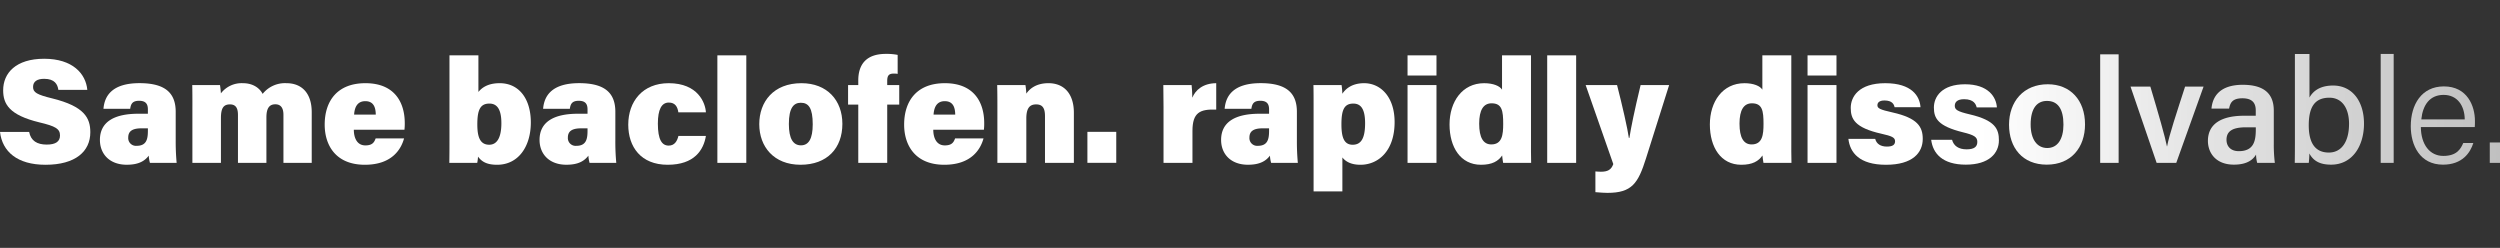 <svg xmlns="http://www.w3.org/2000/svg" xmlns:xlink="http://www.w3.org/1999/xlink" width="928" height="92" viewBox="0 0 928 92">
  <rect x="0" y="0" width="928" height="92" fill="#333333" stroke="none"/>
  <defs>
    <linearGradient id="linear-gradient" x1="16.389" y1="0.5" x2="40.471" y2="0.5" gradientUnits="objectBoundingBox">
      <stop offset="0.23" stop-color="#fff"/>
      <stop offset="1" stop-color="#fff" stop-opacity="0"/>
    </linearGradient>
    <linearGradient id="linear-gradient-2" x1="17.99" x2="46.337" xlink:href="#linear-gradient"/>
    <linearGradient id="linear-gradient-3" x1="10.781" x2="28.987" xlink:href="#linear-gradient"/>
    <linearGradient id="linear-gradient-4" x1="14.433" x2="41.598" xlink:href="#linear-gradient"/>
    <linearGradient id="linear-gradient-5" x1="12.649" x2="39.335" xlink:href="#linear-gradient"/>
    <linearGradient id="linear-gradient-6" x1="12.26" x2="40.608" xlink:href="#linear-gradient"/>
    <linearGradient id="linear-gradient-7" x1="10.969" x2="38.972" xlink:href="#linear-gradient"/>
    <linearGradient id="linear-gradient-8" x1="26.363" x2="101.527" xlink:href="#linear-gradient"/>
    <linearGradient id="linear-gradient-9" x1="8.675" x2="34.845" xlink:href="#linear-gradient"/>
    <linearGradient id="linear-gradient-10" x1="12.356" x2="54.868" xlink:href="#linear-gradient"/>
    <linearGradient id="linear-gradient-11" x1="7.196" x2="34.361" xlink:href="#linear-gradient"/>
    <linearGradient id="linear-gradient-12" x1="6.3" x2="34.663" xlink:href="#linear-gradient"/>
    <linearGradient id="linear-gradient-13" x1="13.622" x2="89.039" xlink:href="#linear-gradient"/>
    <linearGradient id="linear-gradient-14" x1="5.992" x2="47.112" xlink:href="#linear-gradient"/>
    <linearGradient id="linear-gradient-15" x1="3.378" x2="31.725" xlink:href="#linear-gradient"/>
    <linearGradient id="linear-gradient-16" x1="2.055" x2="28.852" xlink:href="#linear-gradient"/>
    <linearGradient id="linear-gradient-17" x1="2.514" x2="77.677" xlink:href="#linear-gradient"/>
    <linearGradient id="linear-gradient-18" x1="0.377" x2="27.031" xlink:href="#linear-gradient"/>
    <linearGradient id="linear-gradient-19" x1="-2.313" x2="72.851" xlink:href="#linear-gradient"/>
    <linearGradient id="linear-gradient-20" x1="-1.262" x2="24.791" xlink:href="#linear-gradient"/>
    <linearGradient id="linear-gradient-21" x1="-2.813" x2="23.841" xlink:href="#linear-gradient"/>
    <linearGradient id="linear-gradient-22" x1="-11.309" x2="63.854" xlink:href="#linear-gradient"/>
    <linearGradient id="linear-gradient-23" x1="-4.95" x2="24.299" xlink:href="#linear-gradient"/>
    <linearGradient id="linear-gradient-24" x1="-6.657" x2="25.456" xlink:href="#linear-gradient"/>
    <linearGradient id="linear-gradient-25" x1="-6.96" x2="21.668" xlink:href="#linear-gradient"/>
    <linearGradient id="linear-gradient-26" x1="-33.604" x2="84.305" xlink:href="#linear-gradient"/>
    <linearGradient id="linear-gradient-27" x1="-8.902" x2="20.875" xlink:href="#linear-gradient"/>
    <linearGradient id="linear-gradient-28" x1="-10.875" x2="21.633" xlink:href="#linear-gradient"/>
    <linearGradient id="linear-gradient-29" x1="-11.763" x2="19.65" xlink:href="#linear-gradient"/>
    <linearGradient id="linear-gradient-30" x1="-69.317" x2="98.128" xlink:href="#linear-gradient"/>
    <linearGradient id="linear-gradient-31" x1="-14.5" x2="19.395" xlink:href="#linear-gradient"/>
    <linearGradient id="linear-gradient-32" x1="-98.72" x2="113.983" xlink:href="#linear-gradient"/>
    <clipPath id="clip-tagline">
      <rect width="928" height="92"/>
    </clipPath>
  </defs>
  <g id="tagline" clip-path="url(#clip-tagline)">
    <g id="tagline-2" data-name="tagline" transform="translate(0 0)">
      <path id="Path_34576" data-name="Path 34576" d="M10.81,32.691c.633,3.307,2.947,4.7,6.539,4.7,3.363,0,4.914-1.177,4.914-3.38,0-2.495-1.682-3.439-7.677-4.871C3.4,26.423,1.164,22.339,1.164,17.232c0-6.369,4.678-11.7,15.239-11.7S31.865,11.1,32.4,17.085H21.654c-.292-2.036-1.334-4.107-5.281-4.107-2.547,0-4.111.96-4.111,3.012s1.39,2.855,7.241,4.291C31.2,23.2,33.517,27.41,33.517,32.809c0,7.126-5.5,12.076-16.635,12.076-10.493,0-16.052-4.9-16.891-12.2H10.807Z" transform="translate(0.01 16.279)" fill="url(#linear-gradient)"/>
      <path id="Path_34577" data-name="Path 34577" d="M141.274,54.2a85.314,85.314,0,0,0,.347,8.568h-9.912a12.167,12.167,0,0,1-.443-2.668c-1.377,1.793-3.5,3.366-8.149,3.366-6.477,0-9.978-4.071-9.978-9.211,0-6.789,5.445-9.722,14.262-9.722h3.543v-1.6c0-1.852-.659-3.209-3.248-3.209-2.429,0-3.068,1.114-3.324,2.98h-9.916c.384-4.822,3.242-9.558,13.508-9.522,9.467.036,13.305,3.684,13.305,10.65V54.2Zm-10.329-4.251h-2.376c-3.7,0-4.92,1.3-4.92,3.429a2.873,2.873,0,0,0,3.144,3.062c3.642,0,4.153-2.494,4.153-5.6Z" transform="translate(-76.05 -2.314)" fill="url(#linear-gradient-2)"/>
      <path id="Path_34578" data-name="Path 34578" d="M217.756,41.8c0-2.652,0-5.445-.056-7.906H228c.111.662.275,2.052.331,3.078a9.693,9.693,0,0,1,8.129-3.779c4.15,0,6.415,2.131,7.369,3.973a10.6,10.6,0,0,1,8.857-3.973c5.379,0,9.362,3.393,9.362,10.794V62.77h-10.5V44.915c0-2.134-.708-3.888-3.006-3.888s-3.314,1.564-3.314,4.878V62.77H234.667V45.013c0-2.17-.544-3.95-2.95-3.95s-3.37,1.347-3.37,5.094V62.77H217.752V41.795Z" transform="translate(-146.336 -2.314)" fill="url(#linear-gradient-3)"/>
      <path id="Path_34579" data-name="Path 34579" d="M378.494,50.472c0,2.911,1.118,5.828,4.284,5.828,2.547,0,3.275-1.082,3.819-2.6h10.548c-1.049,3.838-4.327,9.788-14.547,9.788-10.906,0-14.918-7.346-14.918-14.892,0-8.7,4.605-15.387,15.115-15.387,11.191,0,14.606,7.575,14.606,14.783a20.5,20.5,0,0,1-.111,2.481h-18.8Zm8.146-5.605c-.036-2.7-.81-4.982-3.884-4.982-2.868,0-3.973,2.114-4.153,4.982Z" transform="translate(-247.154 -2.327)" fill="url(#linear-gradient-4)"/>
      <path id="Path_34580" data-name="Path 34580" d="M508.866,1.68h10.742V15.27c1.311-1.629,3.606-3.258,7.893-3.258,7.159,0,11.565,5.763,11.565,14.587s-4.556,15.695-12.509,15.695c-3.993,0-5.776-1.252-7.1-3.026a14.075,14.075,0,0,1-.292,2.324H508.81c.056-2.97.056-6.185.056-9.254Zm19.268,25.2c0-4.6-1.252-7.3-4.435-7.3-3.412,0-4.494,2.35-4.494,7.739,0,4.514.934,7.539,4.419,7.539,3.065,0,4.51-2.986,4.51-7.978Z" transform="translate(-342.022 18.867)" fill="url(#linear-gradient-5)"/>
      <path id="Path_34581" data-name="Path 34581" d="M639.124,54.2a85.3,85.3,0,0,0,.347,8.568h-9.912a12.168,12.168,0,0,1-.443-2.668c-1.377,1.793-3.5,3.366-8.149,3.366-6.477,0-9.978-4.071-9.978-9.211,0-6.789,5.445-9.722,14.262-9.722H628.8v-1.6c0-1.852-.659-3.209-3.248-3.209-2.429,0-3.068,1.114-3.324,2.98h-9.916c.384-4.822,3.242-9.558,13.508-9.522,9.467.036,13.305,3.684,13.305,10.65V54.2ZM628.8,49.953h-2.376c-3.7,0-4.92,1.3-4.92,3.429a2.873,2.873,0,0,0,3.144,3.062c3.642,0,4.153-2.494,4.153-5.6Z" transform="translate(-410.709 -2.314)" fill="url(#linear-gradient-6)"/>
      <path id="Path_34582" data-name="Path 34582" d="M740.266,52.776c-.859,5.2-4.238,10.706-14.2,10.706S711.44,56.814,711.44,48.6c0-8.673,5.386-15.4,15.016-15.4,10.883,0,13.623,7.336,13.81,10.824h-10.23c-.285-2.029-1.17-3.635-3.53-3.635-2.7,0-4.074,2.554-4.074,7.838,0,5.946,1.5,8.139,4.019,8.139,2.186,0,3.14-1.659,3.612-3.589h10.211Z" transform="translate(-478.232 -2.321)" fill="url(#linear-gradient-7)"/>
      <path id="Path_34583" data-name="Path 34583" d="M812.36,41.592V1.68H823.1V41.592Z" transform="translate(-546.071 18.867)" fill="url(#linear-gradient-8)"/>
      <path id="Path_34584" data-name="Path 34584" d="M890.652,48.3c0,9.011-5.618,15.177-15.537,15.177S859.8,56.758,859.8,48.413,865.1,33.2,875.462,33.2C884.988,33.2,890.652,39.556,890.652,48.3Zm-19.864.056c0,5.5,1.623,7.913,4.491,7.913s4.366-2.449,4.366-7.818c0-5.953-1.5-7.988-4.419-7.988C872.558,40.467,870.788,42.372,870.788,48.36Z" transform="translate(-577.961 -2.321)" fill="url(#linear-gradient-9)"/>
      <path id="Path_34585" data-name="Path 34585" d="M964.156,40.469V18.832H960.37V11.591h3.786V9.9c0-6.176,3.14-9.886,10.221-9.886a21.4,21.4,0,0,1,4.4.37V7.431a8.094,8.094,0,0,0-1.39-.111c-1.855,0-2.488.7-2.488,2.753v1.518h4.461v7.241H974.9V40.469H964.159Z" transform="translate(-645.565 19.99)" fill="url(#linear-gradient-10)"/>
      <path id="Path_34586" data-name="Path 34586" d="M1034.674,50.472c0,2.911,1.118,5.828,4.284,5.828,2.547,0,3.275-1.082,3.819-2.6h10.548c-1.049,3.838-4.327,9.788-14.547,9.788-10.906,0-14.918-7.346-14.918-14.892,0-8.7,4.606-15.387,15.115-15.387,11.191,0,14.606,7.575,14.606,14.783a20.5,20.5,0,0,1-.111,2.481h-18.8Zm8.146-5.605c-.036-2.7-.81-4.982-3.884-4.982-2.868,0-3.973,2.114-4.153,4.982Z" transform="translate(-688.243 -2.327)" fill="url(#linear-gradient-11)"/>
      <path id="Path_34587" data-name="Path 34587" d="M1129.305,41.388c0-2.5-.02-5.2-.075-7.487h10.486a28.339,28.339,0,0,1,.331,3.183c1.111-1.652,3.5-3.884,8.211-3.884,5.782,0,9.437,3.907,9.437,10.974V62.78h-10.722V45.42c0-2.783-.8-4.347-3.275-4.347-2.242,0-3.652,1.183-3.652,5.235V62.78h-10.742Z" transform="translate(-759.074 -2.321)" fill="url(#linear-gradient-12)"/>
      <path id="Path_34588" data-name="Path 34588" d="M1231.39,99.8V88.3H1242.1V99.8Z" transform="translate(-827.746 -39.359)" fill="url(#linear-gradient-13)"/>
      <path id="Path_34589" data-name="Path 34589" d="M1317.445,42.188c0-2.763-.02-5.72-.075-8.29h10.5c.131.895.259,3.425.259,4.694,1.115-2.773,3.917-5.356,8.877-5.392v9.817c-6.077-.259-8.821,1.128-8.821,7.9V62.78h-10.742V42.188Z" transform="translate(-885.543 -2.321)" fill="url(#linear-gradient-14)"/>
      <path id="Path_34590" data-name="Path 34590" d="M1410.935,54.2a85.3,85.3,0,0,0,.347,8.568h-9.912a12.164,12.164,0,0,1-.443-2.668c-1.377,1.793-3.5,3.366-8.149,3.366-6.477,0-9.978-4.071-9.978-9.211,0-6.789,5.445-9.722,14.262-9.722h3.543v-1.6c0-1.852-.659-3.209-3.248-3.209-2.429,0-3.068,1.114-3.324,2.98h-9.916c.384-4.822,3.242-9.558,13.508-9.522,9.467.036,13.305,3.684,13.305,10.65V54.2Zm-10.329-4.251h-2.377c-3.7,0-4.92,1.3-4.92,3.429a2.873,2.873,0,0,0,3.143,3.062c3.642,0,4.153-2.494,4.153-5.6Z" transform="translate(-929.525 -2.314)" fill="url(#linear-gradient-15)"/>
      <path id="Path_34591" data-name="Path 34591" d="M1498.1,60.764v12.6h-10.686V41.683c0-2.6,0-5.753-.056-7.775h10.447a24.952,24.952,0,0,1,.275,3.225c1.137-1.714,3.462-3.924,8.1-3.924,6.081,0,11.309,5.035,11.309,14.443,0,10.683-6.028,15.836-12.679,15.836-3.563,0-5.582-1.259-6.707-2.724Zm8.437-12.686c0-5.34-1.616-7.3-4.369-7.3-3.373,0-4.419,2.314-4.419,7.706,0,4.986,1.049,7.572,4.186,7.572s4.6-2.429,4.6-7.975Z" transform="translate(-999.811 -2.327)" fill="url(#linear-gradient-16)"/>
      <path id="Path_34592" data-name="Path 34592" d="M1593.92,1.68h10.742V9.167H1593.92Zm0,11.03h10.742V41.592H1593.92Z" transform="translate(-1071.442 18.867)" fill="url(#linear-gradient-17)"/>
      <path id="Path_34593" data-name="Path 34593" d="M1671.7,1.68V32.86c0,2.9-.02,6.241.056,8.732h-10.394c-.164-.842-.311-2.049-.367-2.753-1.436,2.114-3.707,3.455-7.857,3.455-7.585,0-11.673-6.5-11.673-14.957s4.73-15.321,12.843-15.321c3.409,0,5.845,1.052,6.644,2.4V1.68h10.742Zm-19.228,25.394c0,5.058,1.485,7.67,4.494,7.67,4.058,0,4.419-3.688,4.419-7.634,0-4.845-.436-7.628-4.294-7.628-3.019,0-4.622,2.445-4.622,7.592Z" transform="translate(-1103.398 18.867)" fill="url(#linear-gradient-18)"/>
      <path id="Path_34594" data-name="Path 34594" d="M1752.08,41.592V1.68h10.742V41.592Z" transform="translate(-1177.758 18.867)" fill="url(#linear-gradient-19)"/>
      <path id="Path_34595" data-name="Path 34595" d="M1807.276,35.33c1.891,7.333,3.979,16.5,4.386,19.631h.19c.59-3.776,1.839-9.955,4.166-19.631h10.591l-8.585,27.2c-2.93,9.293-5.225,12.813-14.347,12.813-.7,0-2.849-.1-4.438-.259v-7.7c.38.036,1.321.111,2.023.111,2.5,0,3.855-.688,4.618-2.839L1795.62,35.33h11.659Z" transform="translate(-1207.026 -3.752)" fill="url(#linear-gradient-20)"/>
      <path id="Path_34596" data-name="Path 34596" d="M1966.506,1.68V32.86c0,2.9-.02,6.241.056,8.732h-10.394c-.164-.842-.312-2.049-.367-2.753-1.436,2.114-3.708,3.455-7.857,3.455-7.585,0-11.673-6.5-11.673-14.957s4.73-15.321,12.843-15.321c3.409,0,5.844,1.052,6.645,2.4V1.68H1966.5Zm-19.228,25.394c0,5.058,1.485,7.67,4.494,7.67,4.058,0,4.418-3.688,4.418-7.634,0-4.845-.436-7.628-4.294-7.628-3.019,0-4.622,2.445-4.622,7.592Z" transform="translate(-1301.572 18.867)" fill="url(#linear-gradient-21)"/>
      <path id="Path_34597" data-name="Path 34597" d="M2046.89,1.68h10.742V9.167H2046.89Zm0,11.03h10.742V41.592H2046.89Z" transform="translate(-1375.932 18.867)" fill="url(#linear-gradient-22)"/>
      <path id="Path_34598" data-name="Path 34598" d="M2103.1,53.871c.456,1.842,1.987,2.865,4.333,2.865,2.121,0,3.039-.649,3.039-1.98,0-1.419-1.269-1.931-5.071-2.79-9.955-2.232-11.384-5.517-11.384-9.594s2.937-9.162,12.81-9.162,12.81,4.828,13.089,8.9h-9.624c-.22-1.016-.849-2.485-3.753-2.485-1.927,0-2.622.8-2.622,1.78,0,1.131.944,1.623,5.635,2.668,9.211,2.065,11.194,5.271,11.194,9.808,0,5.146-3.757,9.611-13.643,9.611s-13.374-4.51-13.961-9.617h9.958Z" transform="translate(-1407.021 -2.327)" fill="url(#linear-gradient-23)"/>
      <path id="Path_34599" data-name="Path 34599" d="M2194.652,55.035c.6,2.272,2.452,3.547,5.4,3.547s3.976-1.046,3.976-2.773c0-1.832-1.226-2.55-5.31-3.55-9.29-2.291-10.811-5.166-10.811-9.191s2.963-8.637,11.564-8.637,11.578,4.723,11.823,8.585h-7.506c-.252-1.052-.957-3.045-4.668-3.045-2.609,0-3.455,1.157-3.455,2.439,0,1.419.885,2.1,5.517,3.183,9.516,2.213,10.86,5.474,10.86,9.653,0,4.723-3.593,9.021-12.286,9.021s-12.233-4.179-12.856-9.234h7.756Z" transform="translate(-1470.047 -3.147)" fill="url(#linear-gradient-24)"/>
      <path id="Path_34600" data-name="Path 34600" d="M2303.3,49.285c0,8.627-5.163,14.974-14.2,14.974s-14.007-6.31-14.007-14.823,5.323-15.016,14.377-15.016c8.395,0,13.826,5.923,13.826,14.865Zm-20.189.056c0,5.491,2.364,8.742,6.166,8.742s6.012-3.255,6.012-8.693c0-5.969-2.189-8.788-6.123-8.788-3.661,0-6.054,2.711-6.054,8.742Z" transform="translate(-1529.336 -3.141)" fill="url(#linear-gradient-25)"/>
      <path id="Path_34601" data-name="Path 34601" d="M2378.28,40.806V.51h6.848v40.3Z" transform="translate(-1598.694 19.654)" fill="url(#linear-gradient-26)"/>
      <path id="Path_34602" data-name="Path 34602" d="M2420,37.05c3.072,10.26,5.5,18.74,6.163,22.188h.056c.76-4.163,3.616-12.682,6.68-22.188h6.861l-10.142,28.318h-7.283L2412.64,37.05H2420Z" transform="translate(-1621.792 -4.909)" fill="url(#linear-gradient-27)"/>
      <path id="Path_34603" data-name="Path 34603" d="M2524.74,57.07a56.134,56.134,0,0,0,.387,6.933h-6.546a12.888,12.888,0,0,1-.42-3.085c-1.013,1.691-3.052,3.743-8.224,3.743-6.775,0-9.647-4.442-9.647-8.8,0-6.408,5.107-9.355,13.449-9.355h4.307v-1.96c0-2.177-.75-4.514-4.943-4.514-3.789,0-4.537,1.724-4.95,3.825h-6.539c.406-4.651,3.284-8.873,11.738-8.834,7.362.039,11.391,2.953,11.391,9.594V57.067Zm-6.677-6.267H2514.4c-5.035,0-7.215,1.482-7.215,4.635,0,2.35,1.515,4.219,4.56,4.219,5.6,0,6.316-3.845,6.316-8.057v-.8Z" transform="translate(-1680.71 -3.544)" fill="url(#linear-gradient-28)"/>
      <path id="Path_34604" data-name="Path 34604" d="M2598.676.18h5.409V16.337c1.246-2.278,3.773-4.461,8.769-4.461,7.152,0,11.469,5.894,11.469,14.128s-4.248,15.242-12.21,15.242c-4.428,0-6.671-1.573-8.08-4.163a28.892,28.892,0,0,1-.21,3.5h-5.2c.056-3.114.056-6.254.056-9.372Zm20.1,25.928c0-5.786-2.563-9.716-7.3-9.716-5.661,0-7.657,3.783-7.657,10.273,0,5.625,1.773,10.086,7.454,10.086,4.763,0,7.5-4.1,7.5-10.643Z" transform="translate(-1746.809 19.876)" fill="url(#linear-gradient-29)"/>
      <path id="Path_34605" data-name="Path 34605" d="M2695.94,40.49V.04h4.822V40.49Z" transform="translate(-1812.228 19.97)" fill="url(#linear-gradient-30)"/>
      <path id="Path_34606" data-name="Path 34606" d="M2733.737,51.951c.046,6.461,3.3,10.7,8.342,10.7s6.448-2.629,7.4-4.789h3.737c-1.131,3.609-4.084,8.034-11.26,8.034-8.559,0-11.961-7.182-11.961-14.269,0-8.074,4.035-14.78,12.282-14.78,8.722,0,11.538,7.284,11.538,12.817,0,.806,0,1.55-.062,2.285H2733.74Zm16.291-2.865c-.056-5.064-2.73-9.09-7.847-9.09s-7.726,3.72-8.277,9.09Z" transform="translate(-1835.116 -4.774)" fill="url(#linear-gradient-31)"/>
      <path id="Path_34607" data-name="Path 34607" d="M2819.47,107.905V100.33h3.8v7.575Z" transform="translate(-1895.266 -47.446)" fill="url(#linear-gradient-32)"/>
    </g>
  </g>
</svg>
